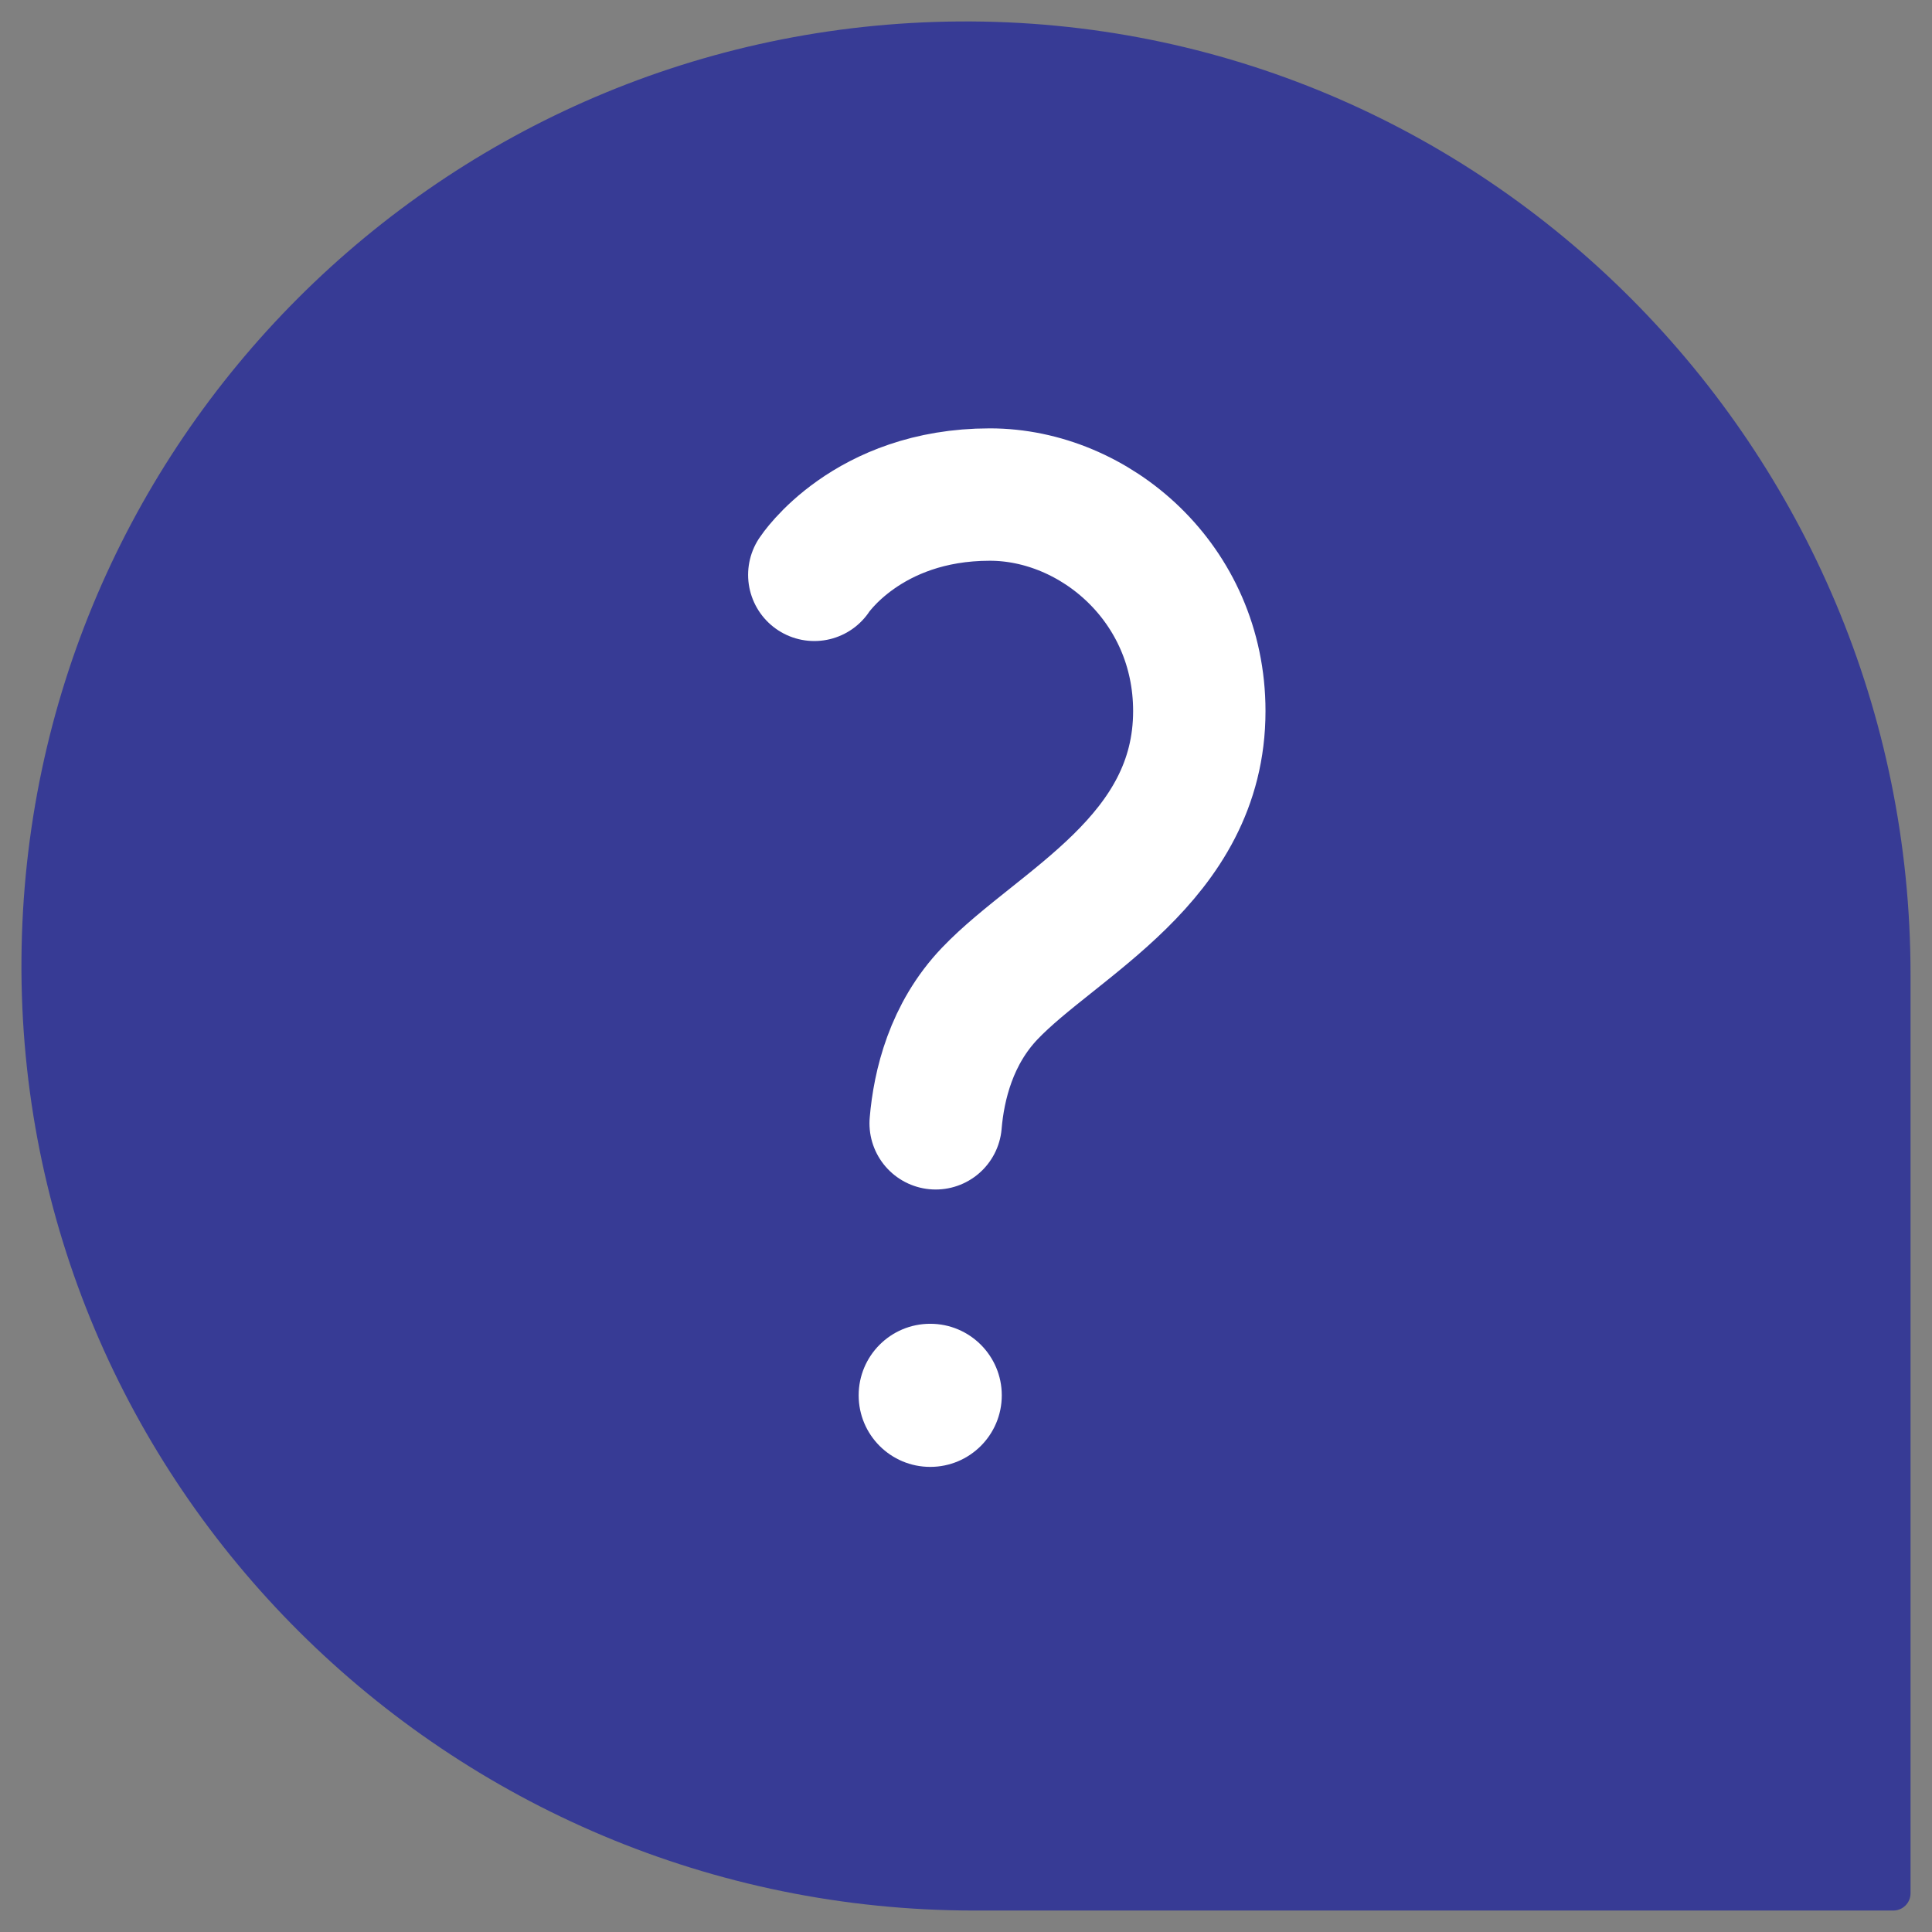 <svg xmlns="http://www.w3.org/2000/svg" fill="none" viewBox="0 0 54 54" height="54" width="54">
<rect x="0" y="0" width="54" height="54" fill="#808080" stroke="none"/>
<path fill="#373B95" d="M26.797 0.6C12.377 0.709 0.709 12.377 0.6 26.797C0.49 41.494 12.538 53.4 27.235 53.4H52.92C53.047 53.4 53.169 53.349 53.259 53.259C53.349 53.169 53.4 53.047 53.4 52.92V27.235C53.4 12.538 41.494 0.49 26.797 0.6Z"></path>
<path stroke-linejoin="round" stroke-linecap="round" stroke-width="3.7" stroke="white" d="M22.76 16.067C22.76 16.067 24.227 13.823 27.666 13.823C30.602 13.823 33.521 16.3 33.521 19.874C33.521 24.028 29.547 25.798 27.667 27.766C26.586 28.897 26.242 30.332 26.152 31.397"></path>
<path fill="white" d="M28 39C28 40.105 27.105 41 26 41C24.895 41 24 40.105 24 39C24 37.895 24.895 37 26 37C27.105 37 28 37.895 28 39Z"></path>
</svg>
